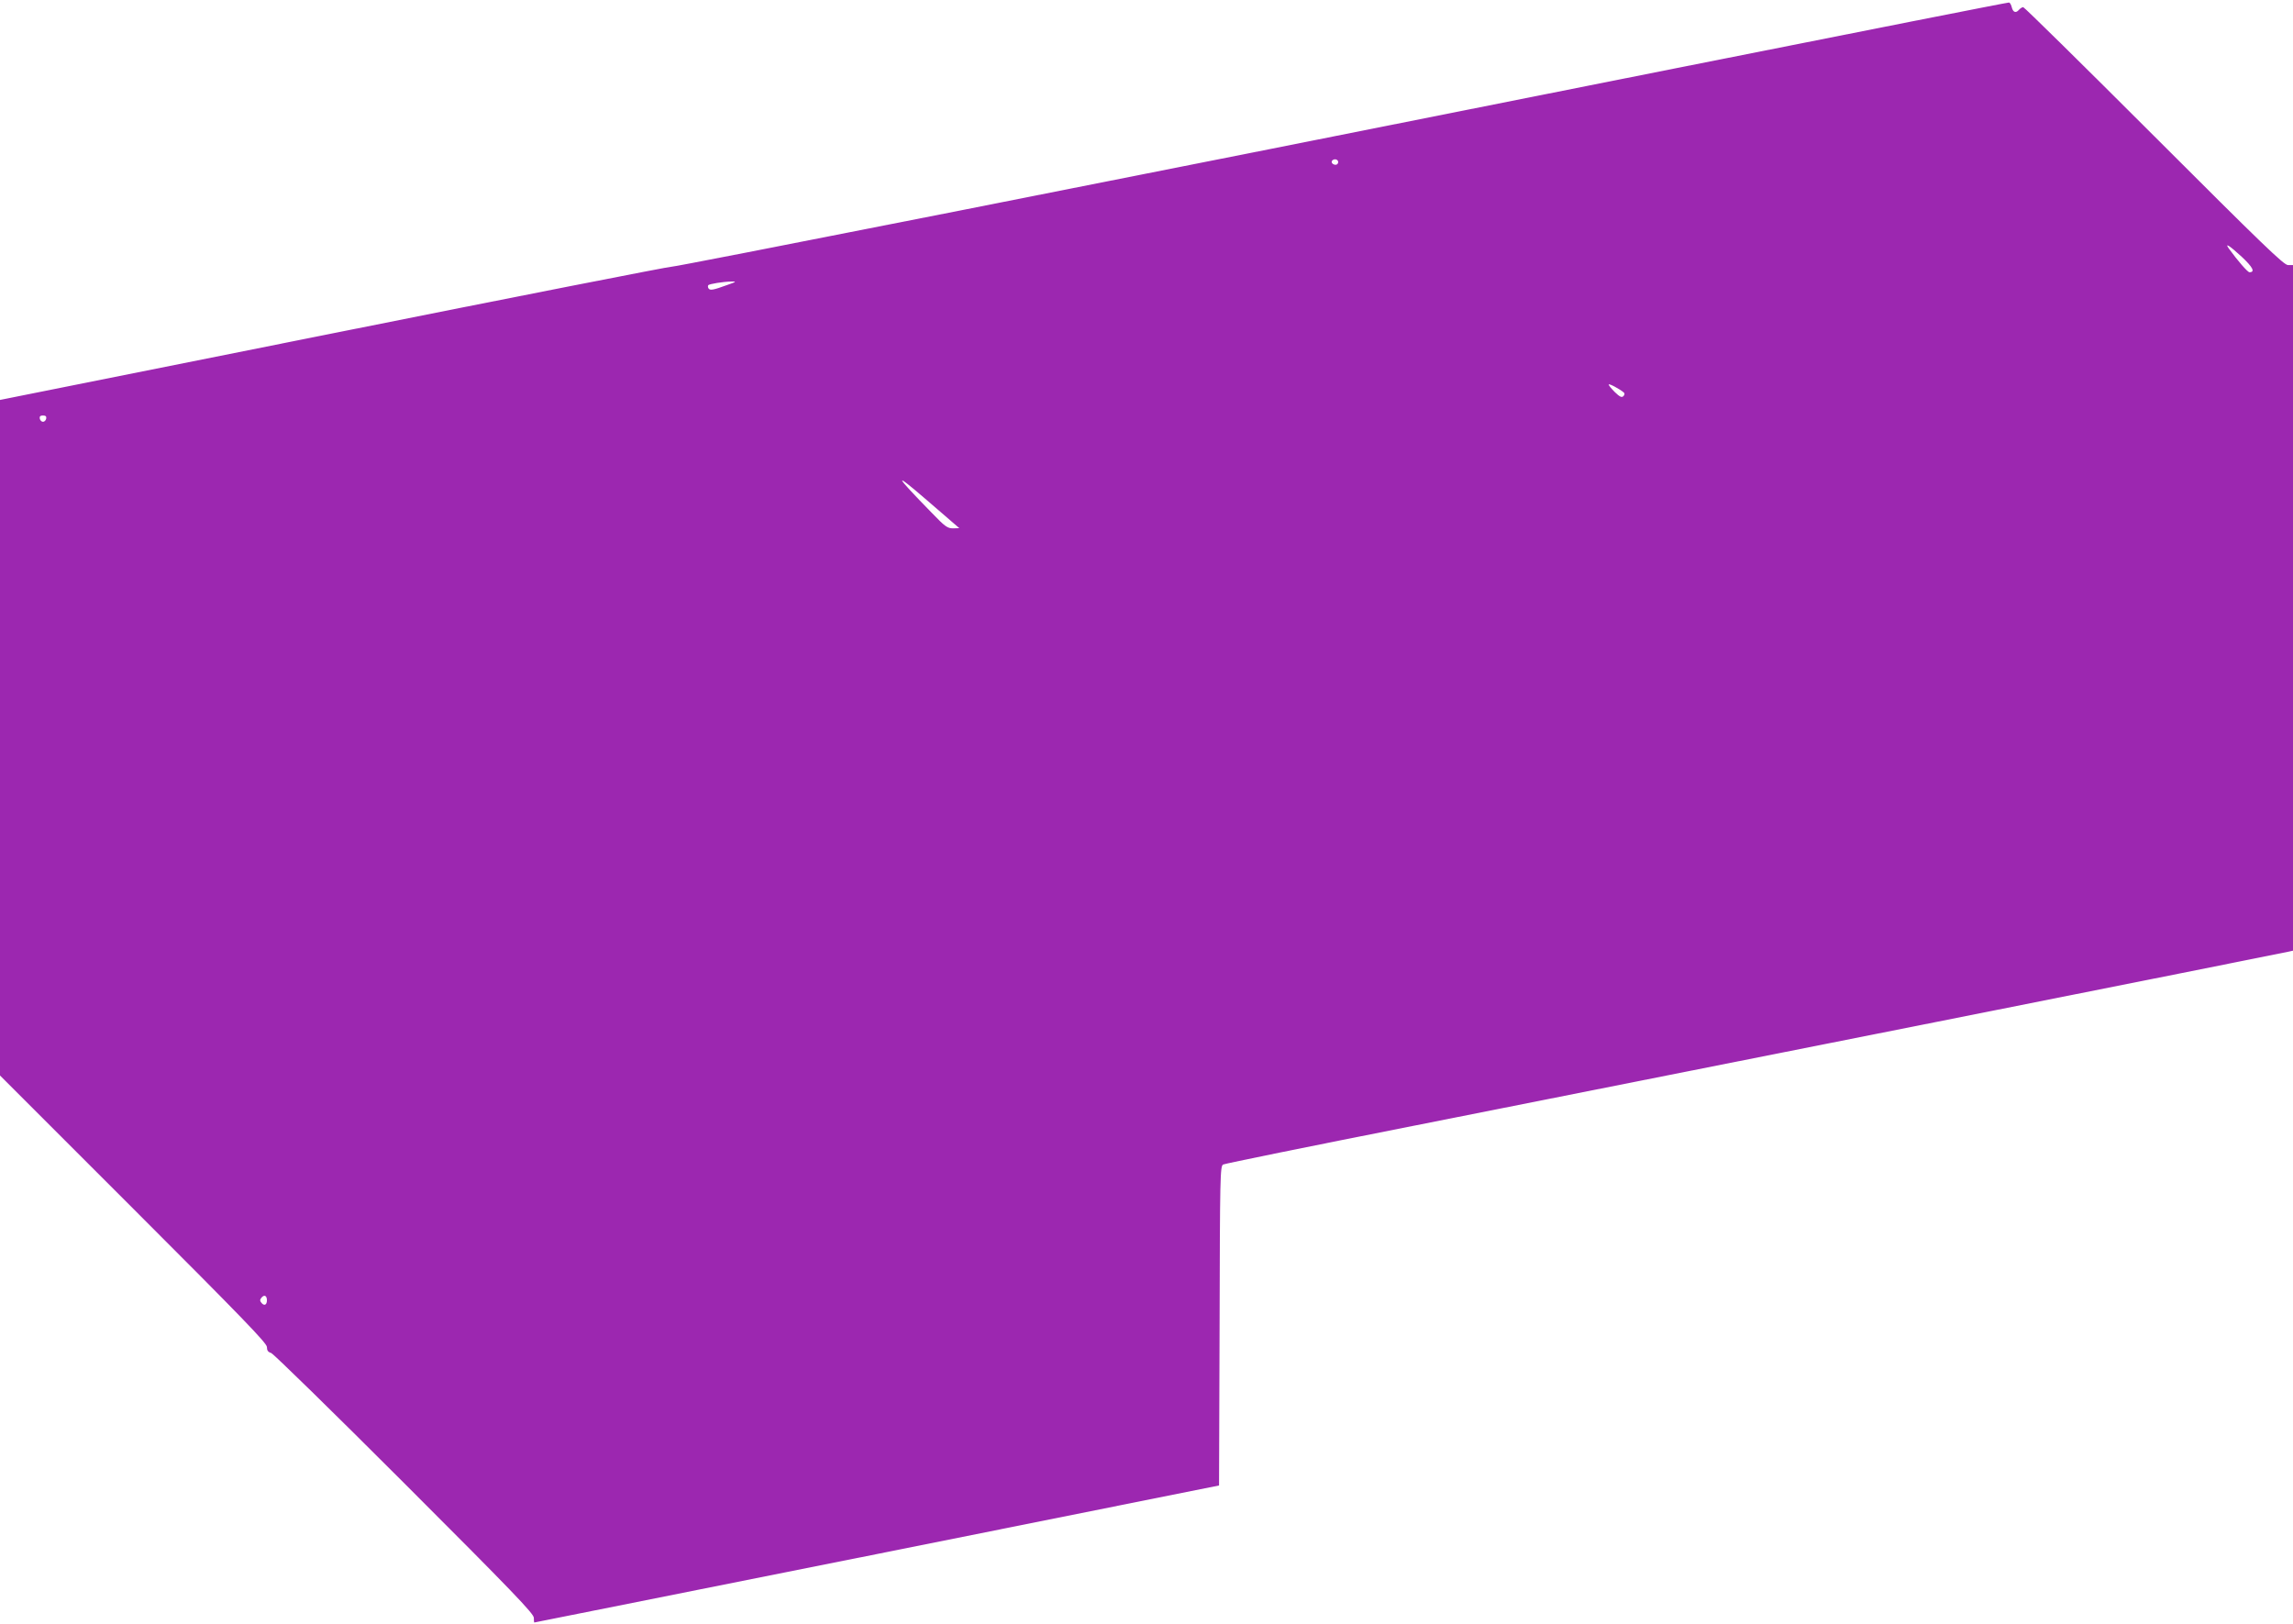 <?xml version="1.0" standalone="no"?>
<!DOCTYPE svg PUBLIC "-//W3C//DTD SVG 20010904//EN"
 "http://www.w3.org/TR/2001/REC-SVG-20010904/DTD/svg10.dtd">
<svg version="1.0" xmlns="http://www.w3.org/2000/svg"
 width="1280pt" height="907pt" viewBox="0 0 1280 907"
 preserveAspectRatio="xMidYMid meet">
<g transform="translate(0,907) scale(0.1,-0.1)"
fill="#9c27b0" stroke="none">
<path d="M9360 8690 c-3312 -661 -5585 -1110 -5610 -1109 -14 1 -863 -166
-1887 -371 l-1863 -373 0 -1886 0 -1886 745 -745 c612 -612 745 -750 745 -771
0 -19 6 -28 23 -33 12 -3 347 -331 744 -728 605 -605 723 -728 723 -751 0 -15
1 -27 3 -26 1 0 862 172 1912 382 l1910 383 3 892 c2 836 3 892 20 900 9 5
490 103 1067 217 1272 252 4851 964 4883 972 l22 5 0 1914 0 1914 -28 0 c-23
0 -142 115 -747 720 -396 396 -725 720 -731 720 -6 0 -17 -7 -24 -15 -17 -20
-33 -14 -40 15 -3 13 -10 25 -15 26 -6 1 -840 -164 -1855 -366z m-1890 -525
c0 -8 -6 -15 -14 -15 -17 0 -28 14 -19 24 12 12 33 6 33 -9z m5044 -529 c62
-58 76 -86 43 -86 -10 0 -65 63 -115 132 -26 36 5 16 72 -46z m-8454 -157
c-79 -29 -97 -32 -105 -19 -4 6 -4 14 -1 18 8 7 81 19 126 20 33 1 32 -1 -20
-19z m5005 -601 c5 -5 4 -13 -3 -20 -9 -9 -20 -4 -47 22 -19 19 -35 38 -35 43
0 8 62 -25 85 -45z m-8807 -145 c-2 -10 -10 -18 -18 -18 -8 0 -16 8 -18 18 -2
12 3 17 18 17 15 0 20 -5 18 -17z m4914 -454 c68 -59 137 -118 153 -132 l30
-26 -35 -1 c-31 0 -45 10 -120 88 -210 215 -217 234 -28 71z m-3682 -4469 c0
-26 -15 -33 -30 -15 -10 12 -10 18 0 30 15 18 30 11 30 -15z"/>
</g>
</svg>

